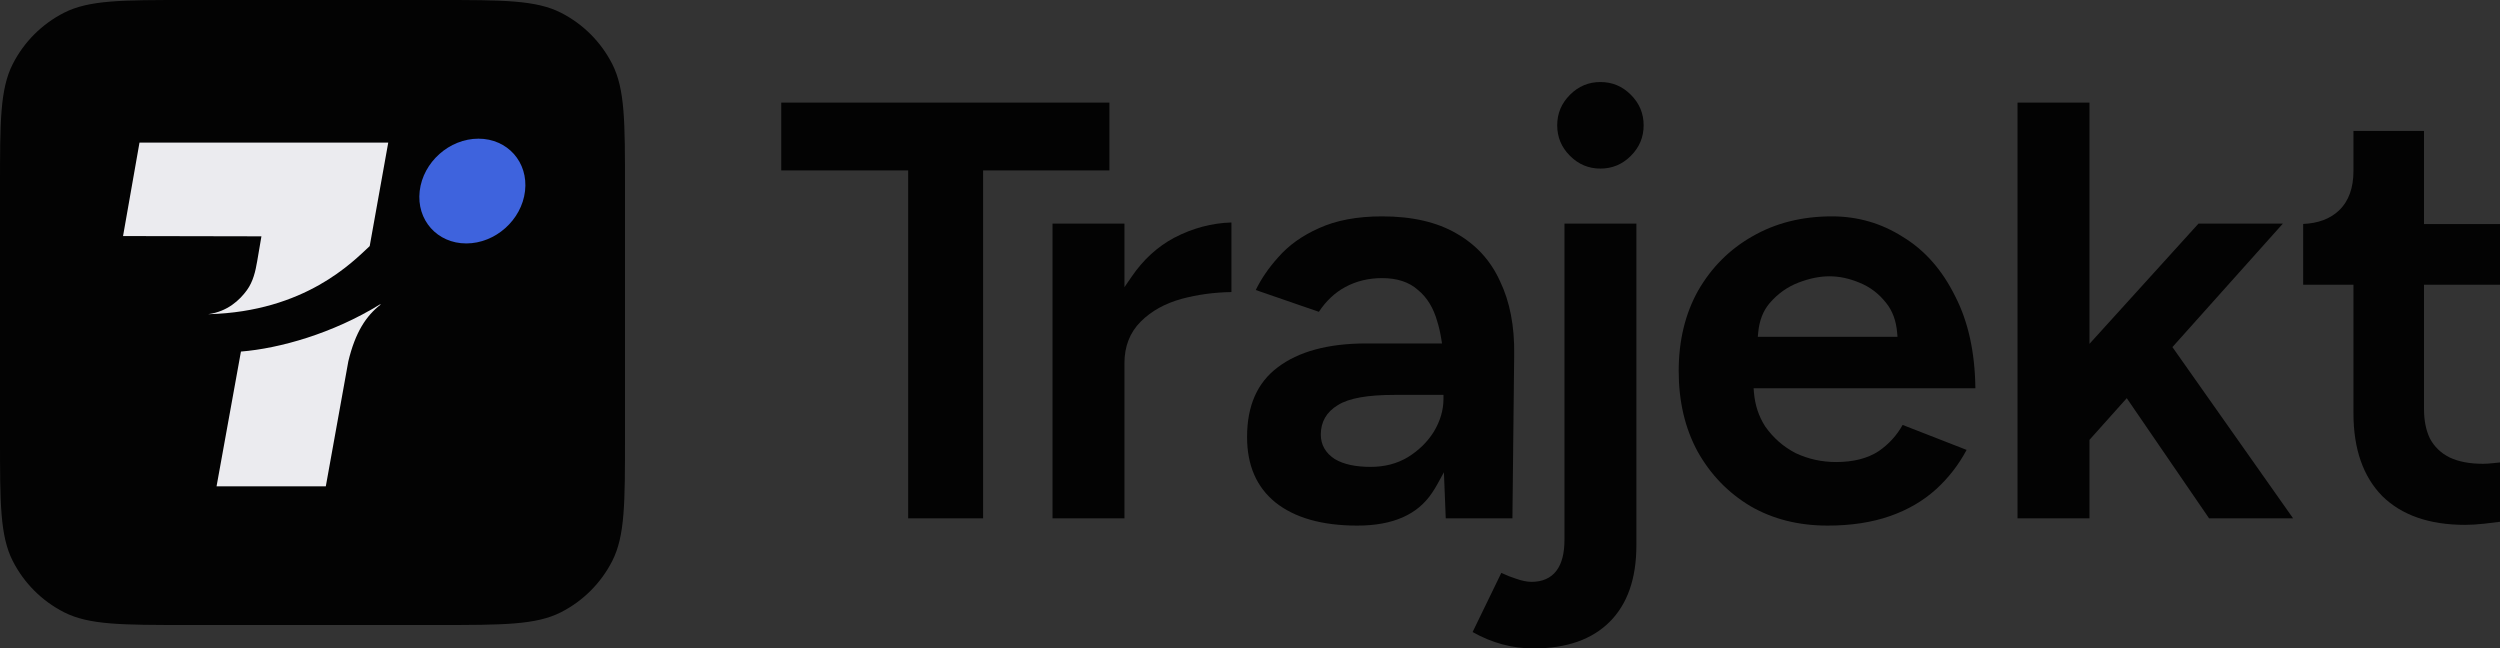 <?xml version="1.0" encoding="UTF-8"?>
<svg xmlns="http://www.w3.org/2000/svg" width="1280" height="332" viewBox="0 0 1280 332" fill="none">
  <rect x="0" y="0" width="1280" height="332" fill="#333333" stroke="none"/>
  <g clip-path="url(#clip0_2255_47982)">
    <path d="M0 96C0 62.397 0 45.595 6.54 32.761C12.292 21.471 21.471 12.292 32.761 6.54C45.595 0 62.397 0 96 0H224C257.603 0 274.405 0 287.239 6.54C298.529 12.292 307.708 21.471 313.46 32.761C320 45.595 320 62.397 320 96V224C320 257.603 320 274.405 313.46 287.239C307.708 298.529 298.529 307.708 287.239 313.46C274.405 320 257.603 320 224 320H96C62.397 320 45.595 320 32.761 313.46C21.471 307.708 12.292 298.529 6.54 287.239C0 274.405 0 257.603 0 224V96Z" fill="#030303"></path>
    <path d="M71.42 73.014L63 120.86L133.851 121L131.664 133.821C130.794 138.926 129.603 144.142 126.445 148.524C122.688 153.738 116.376 159.512 106.787 160.825C106.766 160.834 106.764 160.863 106.783 160.871L106.787 160.873C156.288 159.525 180.668 134.008 189.289 126L198.779 73.014L71.42 73.014Z" fill="#EBEBEF"></path>
    <path d="M110.876 249.001L166.814 249.001L178.344 185C181.912 170.081 187.507 161.707 194.721 156.081C194.786 156.03 194.826 155.954 194.826 155.876C194.826 155.789 194.732 155.744 194.653 155.792C170.324 170.784 143.132 178.396 123.363 180L110.876 249.001Z" fill="#EBEBEF"></path>
    <path d="M268.818 97.819C267.099 112.631 253.629 124.639 238.734 124.639C223.839 124.639 213.158 112.631 214.878 97.819C216.598 83.007 230.067 71 244.962 71C259.857 71 270.538 83.007 268.818 97.819Z" fill="#3E63DD"></path>
    <path d="M503.349 87.247V265.39H464.977V87.247H400V52.534H568.017V87.247H503.349Z" fill="#030303"></path>
    <path d="M575.721 185.916V265.39H538.896V114.497H575.721V147.041L579.389 141.678C585.395 132.897 592.685 126.255 601.254 121.701C610.668 116.801 620.406 114.21 630.488 113.907V149.536C621.574 149.686 613.095 150.837 605.056 152.996L605.044 152.999C596.515 155.348 589.486 159.221 584.043 164.67C578.469 170.251 575.721 177.39 575.721 185.916Z" fill="#030303"></path>
    <path fill-rule="evenodd" clip-rule="evenodd" d="M737.936 173.517C737.428 170.333 736.745 167.355 735.883 164.588C733.945 157.706 730.675 152.273 725.98 148.452C721.39 144.336 715.198 142.394 707.656 142.394C700.75 142.394 694.436 143.909 688.755 146.972C683.459 149.827 678.966 154.077 675.258 159.647L642.953 148.493C645.698 142.799 649.5 137.233 654.384 131.8L654.395 131.787L654.406 131.775C659.756 125.624 666.723 120.625 675.362 116.803L675.372 116.799L675.381 116.794C684.129 112.813 694.864 110.779 707.656 110.779C723.086 110.779 735.707 113.727 745.632 119.491L745.64 119.496L745.647 119.5C755.801 125.281 763.243 133.43 768.017 143.987L768.027 144.008L768.037 144.029C773.03 154.429 775.468 166.914 775.265 181.55L774.358 265.39H740.219L739.286 241.809L735.804 248.126C734.997 249.59 734.137 250.989 733.225 252.324L733.218 252.334L733.211 252.344C725.863 263.381 713.312 269.108 694.97 269.108C676.685 269.108 662.753 265.039 652.916 257.162C643.356 249.344 638.499 238.29 638.499 223.713C638.499 207.673 643.776 195.938 654.101 188.136L654.106 188.132C664.773 180.023 679.858 175.84 699.611 175.84H738.307L737.936 173.517ZM739.059 204.195V202.188H713.844C700.43 202.188 690.629 203.812 684.936 207.447C679.22 210.89 676.252 215.962 676.252 222.474C676.252 227.76 678.714 231.98 683.353 234.999L683.383 235.018L683.414 235.037C687.978 237.779 694.168 239.042 701.777 239.042C708.9 239.042 715.249 237.417 720.758 234.108L720.768 234.102L720.778 234.096C726.384 230.642 730.843 226.297 734.114 221.057L734.123 221.042L734.133 221.026C737.391 215.589 739.059 209.97 739.059 204.195Z" fill="#030303"></path>
    <path fill-rule="evenodd" clip-rule="evenodd" d="M1001.12 151.824C1007.71 164.643 1011.17 180.27 1011.4 198.78H897.839L898.021 200.954C898.559 207.377 900.461 213.169 903.749 218.29L903.771 218.326L903.796 218.36C907.898 224.198 913.095 228.752 919.367 232.001L919.404 232.02L919.441 232.037C925.903 235.056 932.795 236.563 940.095 236.563C948.821 236.563 956.147 234.752 961.927 230.968L961.949 230.954L961.971 230.938C967.099 227.384 971.162 222.919 974.143 217.56L1006.91 230.348C1002.82 237.987 997.637 244.675 991.342 250.423C984.753 256.421 976.846 261.039 967.59 264.263C958.353 267.479 947.754 269.108 935.763 269.108C920.813 269.108 907.662 265.774 896.249 259.162C884.809 252.326 875.778 242.987 869.142 231.11C862.727 219.261 859.49 205.558 859.49 189.943C859.49 174.338 862.826 160.642 869.44 148.796C876.279 136.919 885.51 127.682 897.153 121.049L897.163 121.043C908.993 114.217 922.563 110.779 937.929 110.779C951.165 110.779 963.269 114.287 974.288 121.307L974.305 121.319L974.324 121.33C985.504 128.127 994.44 138.246 1001.1 151.792L1001.11 151.808L1001.12 151.824ZM971.333 170.249C970.806 164.251 969.004 159.203 965.807 155.24C962.094 150.435 957.484 146.913 951.995 144.712C946.835 142.561 941.73 141.464 936.691 141.464C931.653 141.464 926.353 142.561 920.807 144.697C915.121 146.886 910.209 150.39 906.084 155.173L906.079 155.179C902.685 159.144 900.763 164.21 900.202 170.239L899.998 172.432H971.525L971.333 170.249Z" fill="#030303"></path>
    <path d="M1112.28 177.714L1174.07 265.39H1131.05L1088.9 203.863L1069.81 225.209V265.39H1032.98V52.534H1069.81V176.054L1125.62 114.497H1168.82L1112.28 177.714Z" fill="#030303"></path>
    <path d="M1241.09 114.706H1280V145.8H1241.09V209.378C1241.09 215.115 1242.04 220.128 1244.04 224.347L1244.06 224.386L1244.08 224.423C1246.32 228.696 1249.7 231.956 1254.15 234.181L1254.16 234.19L1254.18 234.198C1258.82 236.411 1264.56 237.461 1271.29 237.461C1272.8 237.461 1274.51 237.353 1276.4 237.143C1277.64 237.02 1278.84 236.896 1280 236.772V267.147C1277.59 267.473 1274.92 267.799 1271.98 268.126C1268.36 268.529 1265.07 268.728 1262.09 268.728C1243.68 268.728 1229.64 263.729 1219.7 253.978C1209.96 244.023 1204.97 229.966 1204.97 211.525V145.8H1179.23V114.663C1186.83 114.331 1193.03 112.081 1197.61 107.707C1202.61 102.924 1204.97 96.09 1204.97 87.543V67.022H1241.09V114.706Z" fill="#030303"></path>
    <path d="M819.418 86.317C813.361 86.317 808.197 84.162 803.822 79.781C799.447 75.4 797.292 70.228 797.292 64.159C797.292 58.09 799.447 52.917 803.822 48.536C808.197 44.156 813.361 42 819.418 42C825.474 42 830.638 44.156 835.013 48.536C839.388 52.917 841.543 58.09 841.543 64.159C841.543 70.228 839.388 75.4 835.013 79.781C830.638 84.162 825.474 86.317 819.418 86.317Z" fill="#030303"></path>
    <path d="M785.072 332C774.277 332 763.917 329.214 753.967 323.603L768.675 293.317C771.327 294.565 773.798 295.548 776.083 296.255C779.076 297.322 781.778 297.907 784.144 297.907C789.575 297.907 793.946 296.094 796.883 292.235C799.74 288.479 801.005 283.085 801.005 276.381V114.497H837.83V279.17C837.83 296.365 833.191 309.319 824.184 318.338C815.177 327.357 802.242 332 785.072 332Z" fill="#030303"></path>
  </g>
  <defs>
    <clipPath id="clip0_2255_47982">
      <rect width="1280" height="332" fill="white"></rect>
    </clipPath>
  </defs>
</svg>
